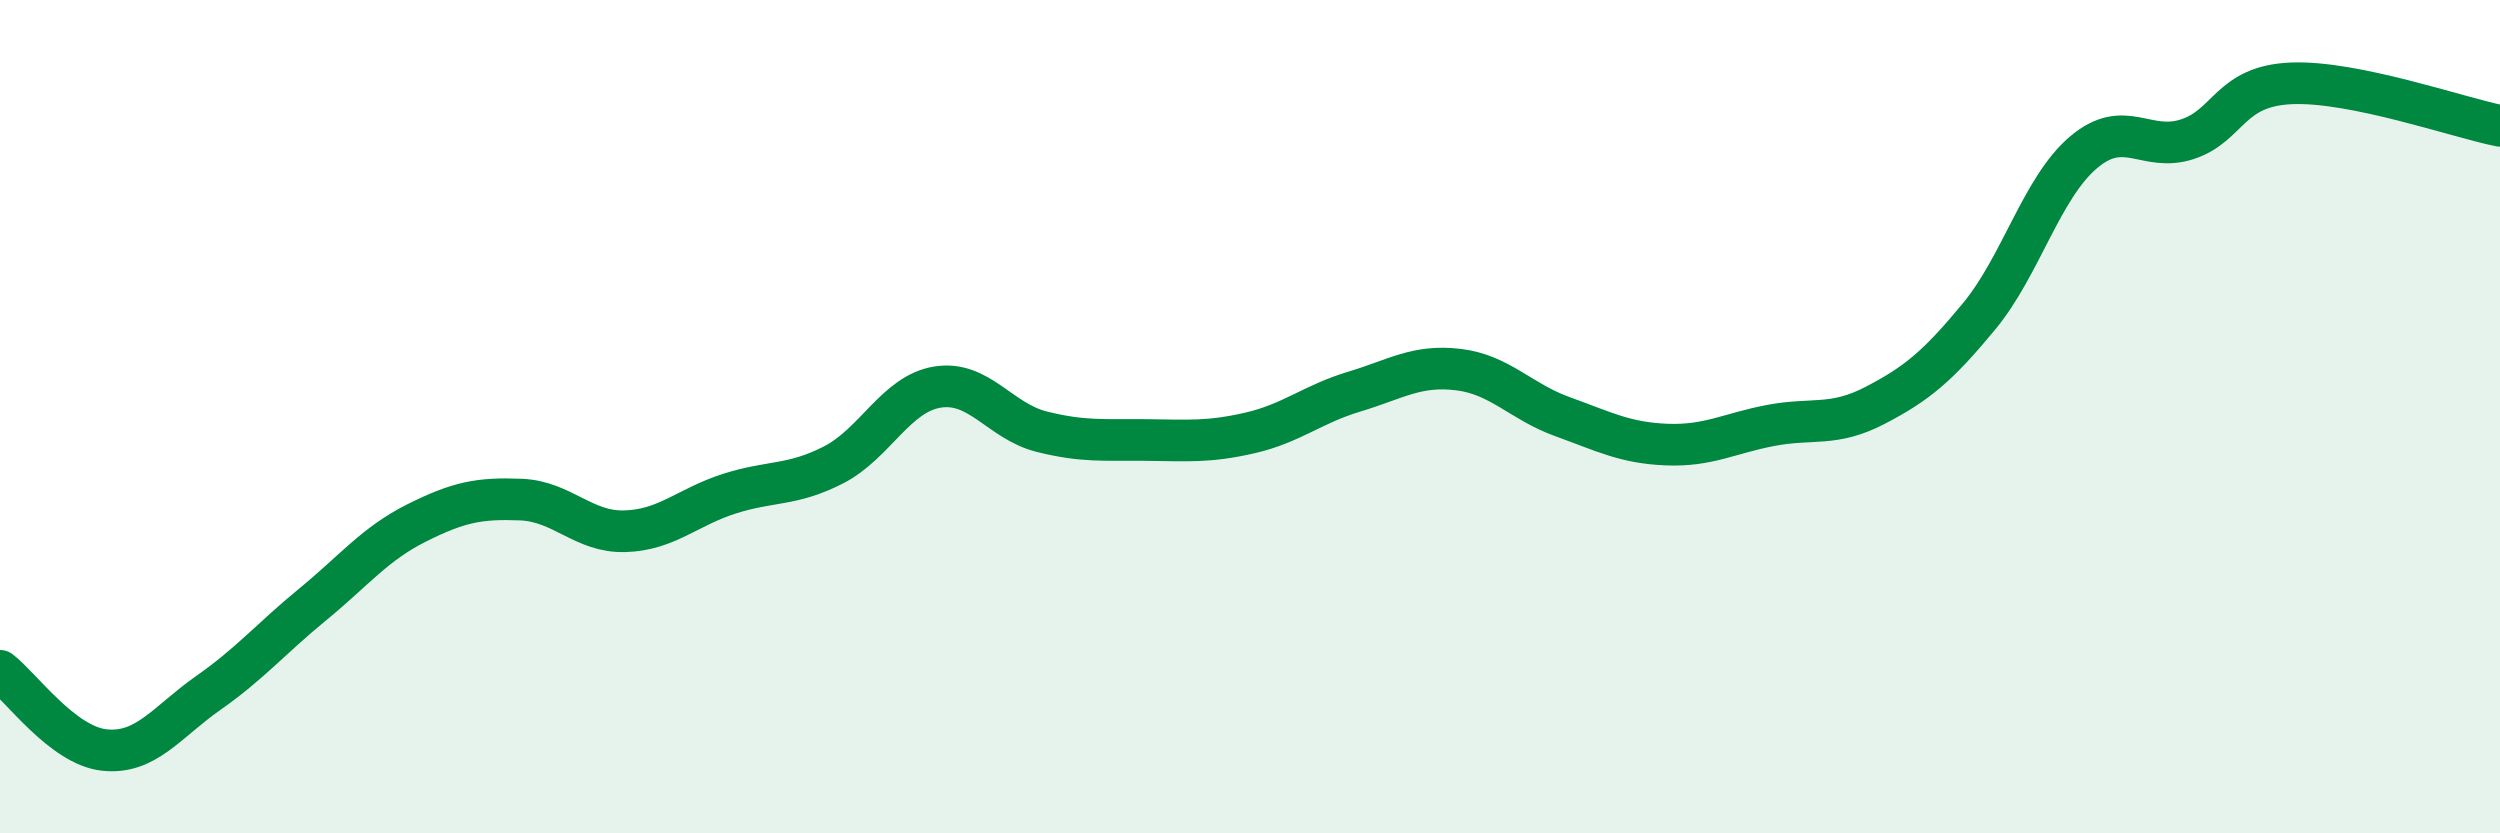 
    <svg width="60" height="20" viewBox="0 0 60 20" xmlns="http://www.w3.org/2000/svg">
      <path
        d="M 0,16.1 C 0.5,16.48 1.5,17.89 2.5,18 C 3.5,18.11 4,17.33 5,16.63 C 6,15.93 6.5,15.33 7.5,14.51 C 8.5,13.69 9,13.05 10,12.55 C 11,12.05 11.5,11.95 12.5,11.99 C 13.5,12.03 14,12.78 15,12.75 C 16,12.72 16.5,12.17 17.5,11.85 C 18.5,11.53 19,11.67 20,11.16 C 21,10.65 21.5,9.45 22.5,9.29 C 23.5,9.13 24,10.11 25,10.36 C 26,10.61 26.5,10.55 27.5,10.56 C 28.5,10.57 29,10.62 30,10.39 C 31,10.16 31.5,9.7 32.5,9.4 C 33.5,9.1 34,8.75 35,8.87 C 36,8.99 36.5,9.64 37.5,10 C 38.5,10.36 39,10.63 40,10.67 C 41,10.71 41.5,10.4 42.5,10.21 C 43.5,10.02 44,10.25 45,9.73 C 46,9.21 46.5,8.8 47.5,7.59 C 48.5,6.38 49,4.51 50,3.66 C 51,2.81 51.5,3.67 52.5,3.34 C 53.5,3.01 53.5,2.06 55,2 C 56.5,1.94 59,2.82 60,3.02L60 20L0 20Z"
        fill="#008740"
        opacity="0.1"
        stroke-linecap="round"
        stroke-linejoin="round"
      />
      <path
        d="M 0,16.1 C 0.5,16.48 1.5,17.89 2.5,18 C 3.5,18.11 4,17.33 5,16.63 C 6,15.93 6.5,15.33 7.5,14.51 C 8.5,13.69 9,13.05 10,12.55 C 11,12.05 11.5,11.95 12.5,11.99 C 13.5,12.03 14,12.78 15,12.75 C 16,12.72 16.5,12.17 17.5,11.85 C 18.5,11.53 19,11.67 20,11.16 C 21,10.65 21.5,9.45 22.5,9.29 C 23.5,9.13 24,10.11 25,10.36 C 26,10.61 26.5,10.55 27.5,10.56 C 28.5,10.57 29,10.62 30,10.39 C 31,10.16 31.5,9.7 32.5,9.4 C 33.5,9.1 34,8.75 35,8.87 C 36,8.99 36.5,9.64 37.5,10 C 38.5,10.36 39,10.63 40,10.67 C 41,10.71 41.5,10.4 42.5,10.21 C 43.5,10.02 44,10.25 45,9.73 C 46,9.21 46.5,8.8 47.5,7.59 C 48.5,6.38 49,4.51 50,3.66 C 51,2.81 51.5,3.67 52.5,3.34 C 53.5,3.01 53.5,2.06 55,2 C 56.5,1.94 59,2.82 60,3.02"
        stroke="#008740"
        stroke-width="1"
        fill="none"
        stroke-linecap="round"
        stroke-linejoin="round"
      />
    </svg>
  